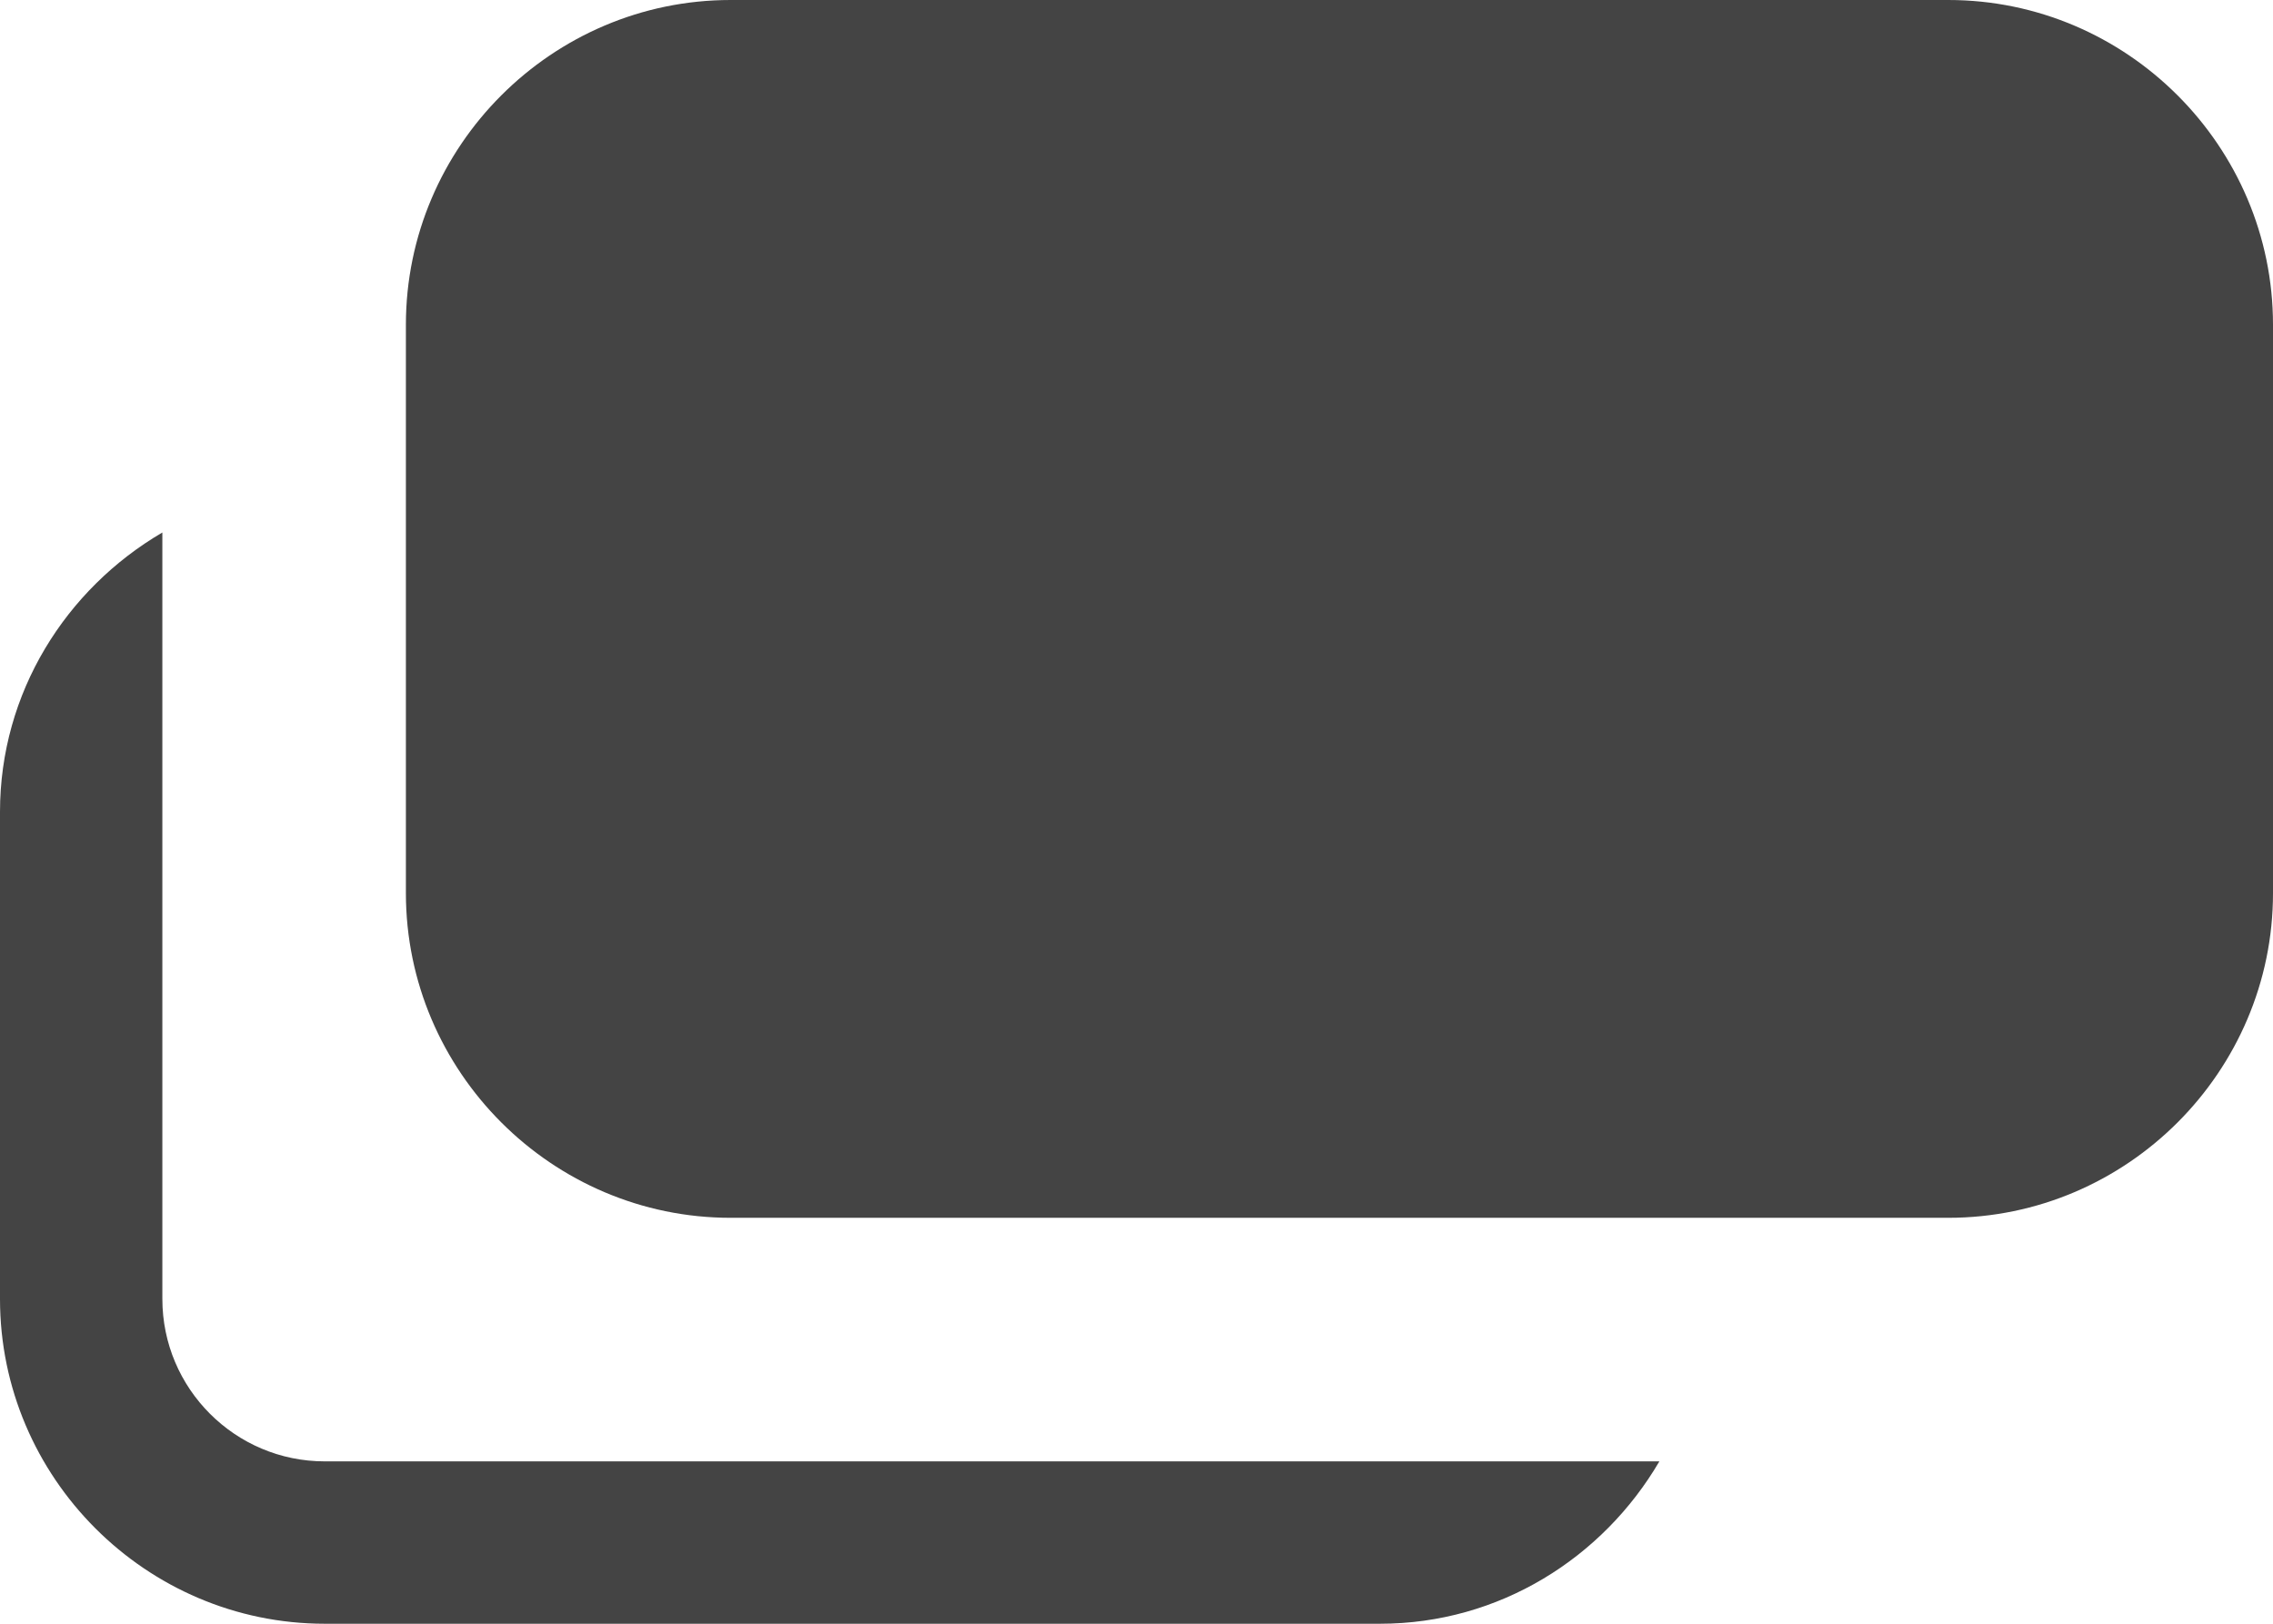 <svg version="1.1" id="レイヤー_1" xmlns="http://www.w3.org/2000/svg" x="0" y="0" width="28" height="20" xml:space="preserve"><style>.st0{fill:#444}</style><path class="st0" d="M4 18c-1.103 0-2-.897-2-2V6.559C.812 7.254 0 8.531 0 10v6c0 2.2 1.8 4 4 4h13c1.469 0 2.746-.812 3.441-2H4z"/><path class="st0" d="M24 0H9C6.8 0 5 1.8 5 4v7c0 2.2 1.8 4 4 4h15c2.2 0 4-1.8 4-4V4c0-2.2-1.8-4-4-4z"/></svg>